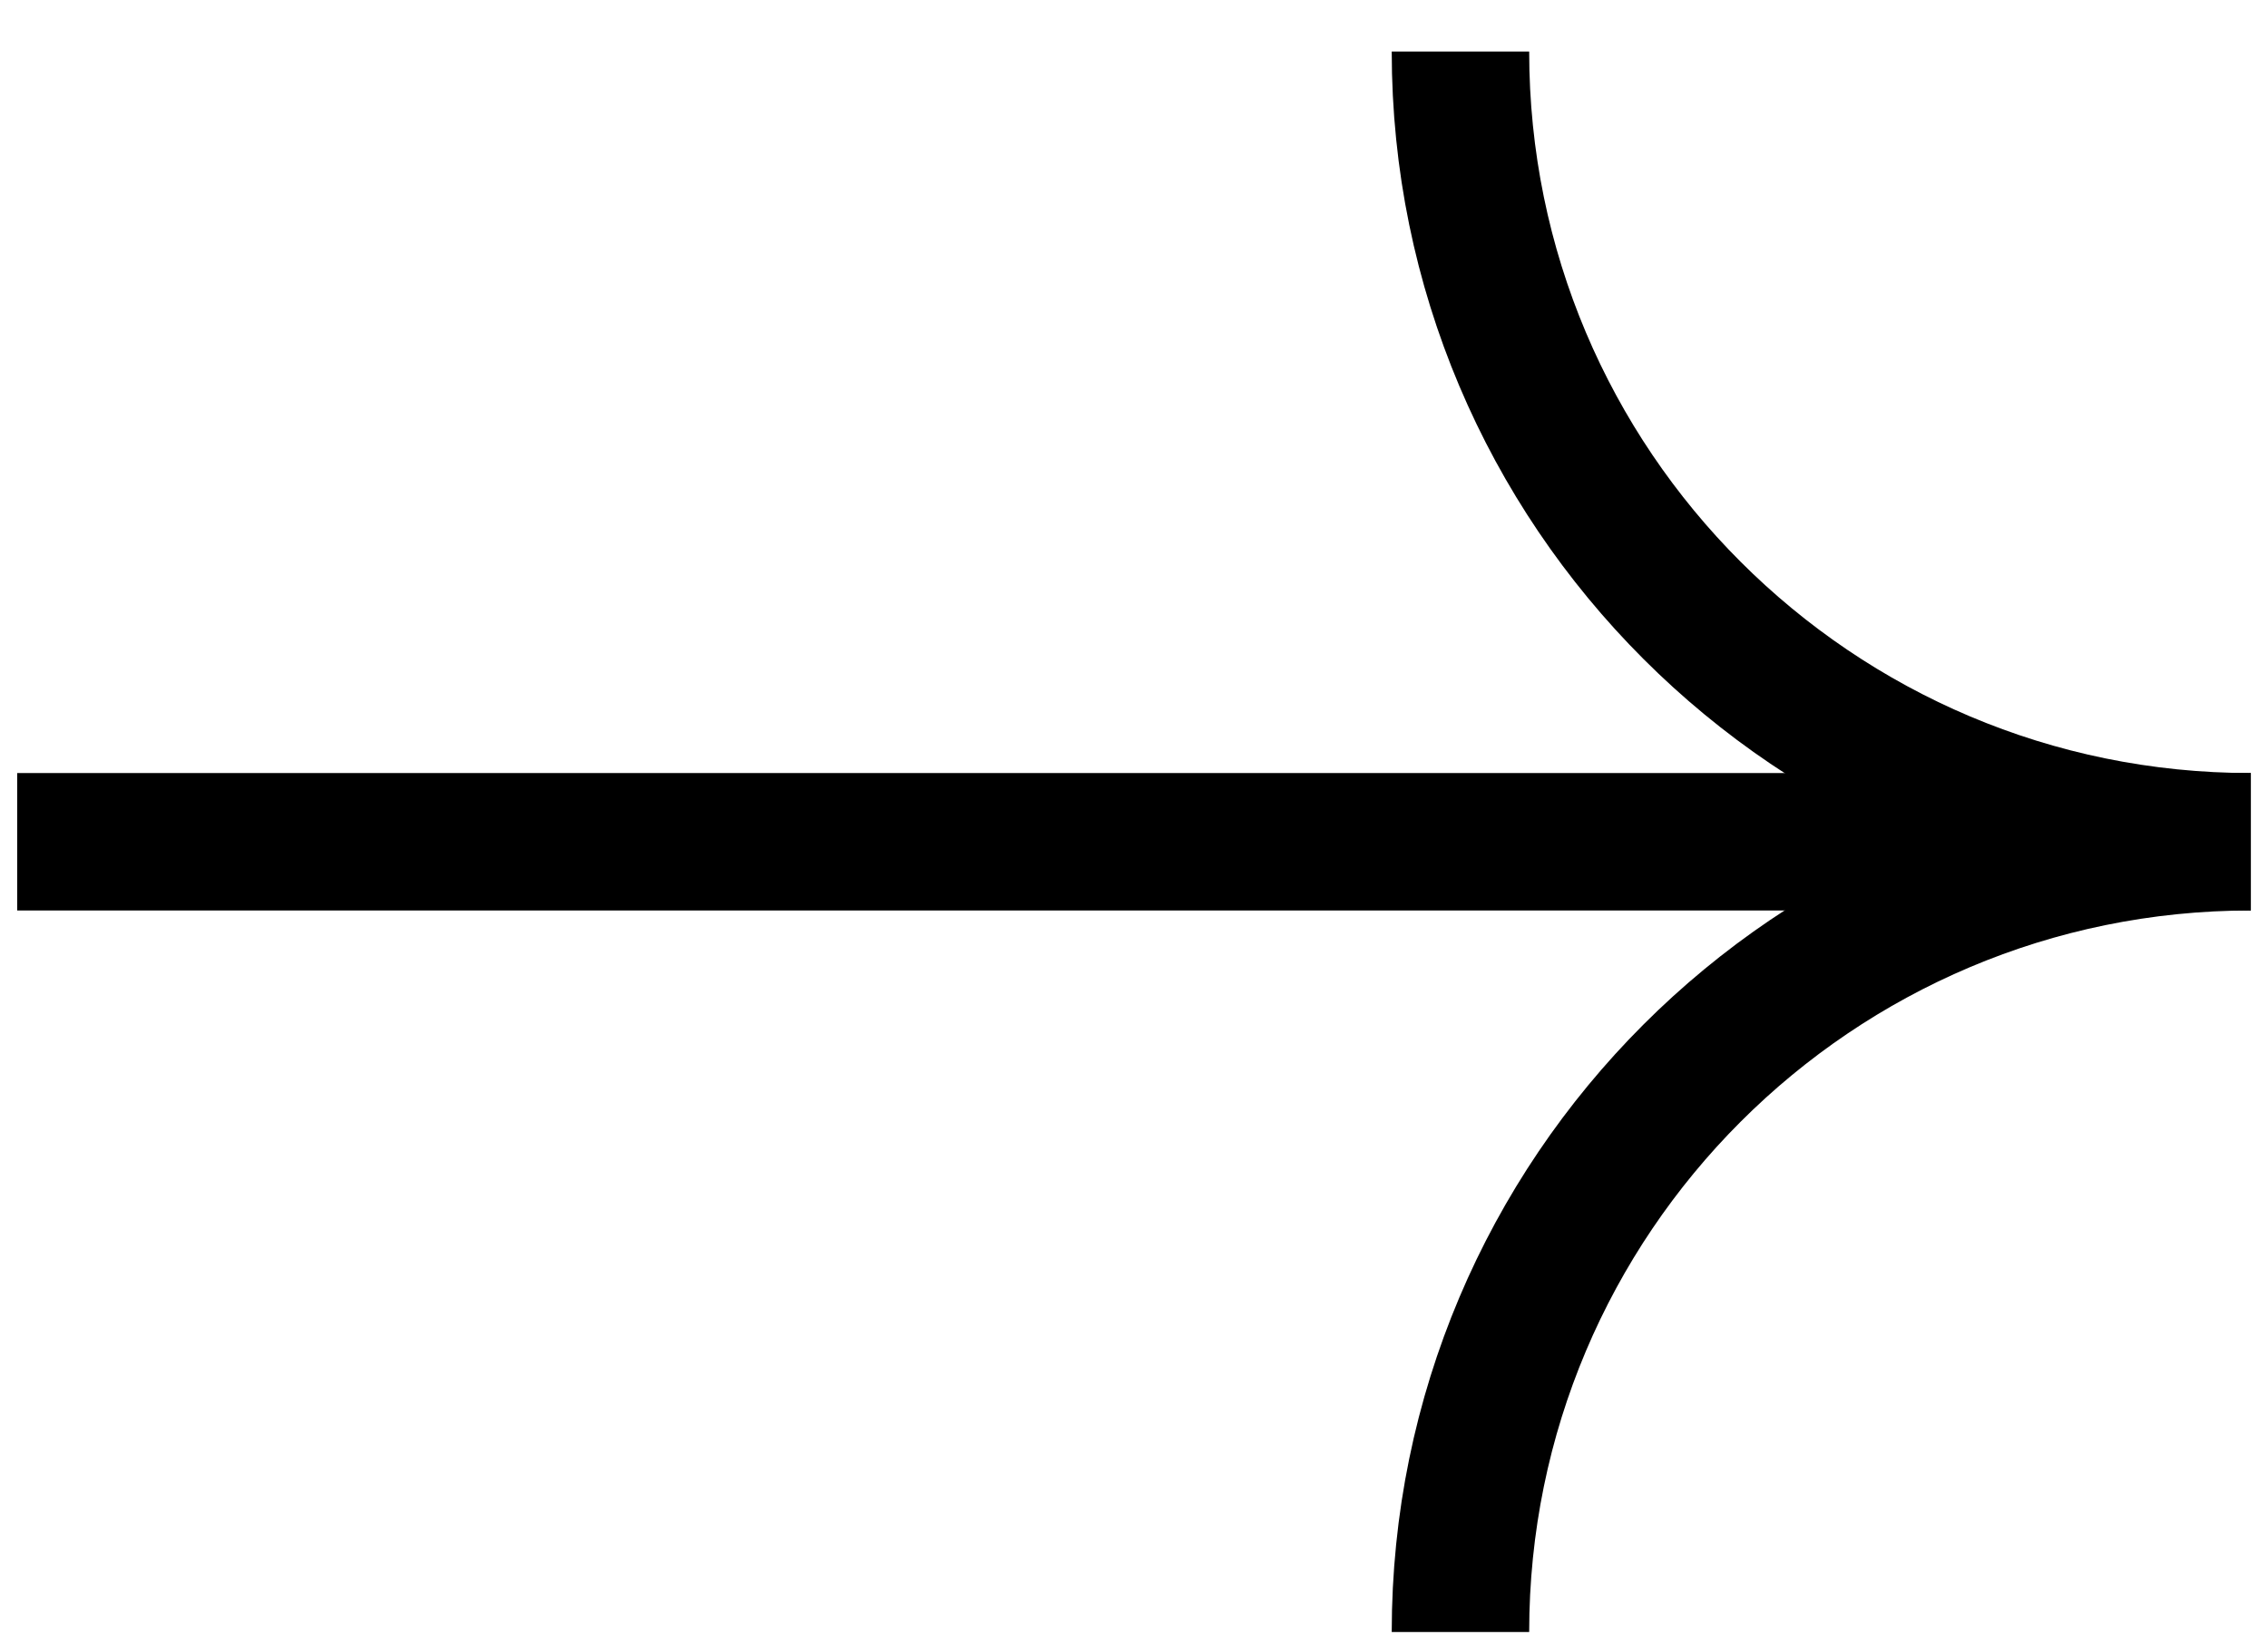 <svg xmlns="http://www.w3.org/2000/svg" width="33" height="24" viewBox="0 0 33 24" fill="none"><path d="M32.75 12.25C26.399 12.25 21.25 7.101 21.25 0.75" stroke="black" stroke-width="2"></path><path d="M21.25 23.75C21.25 17.399 26.399 12.25 32.75 12.25" stroke="black" stroke-width="2"></path><path d="M31.25 12.25L0.25 12.25" stroke="black" stroke-width="2"></path></svg>